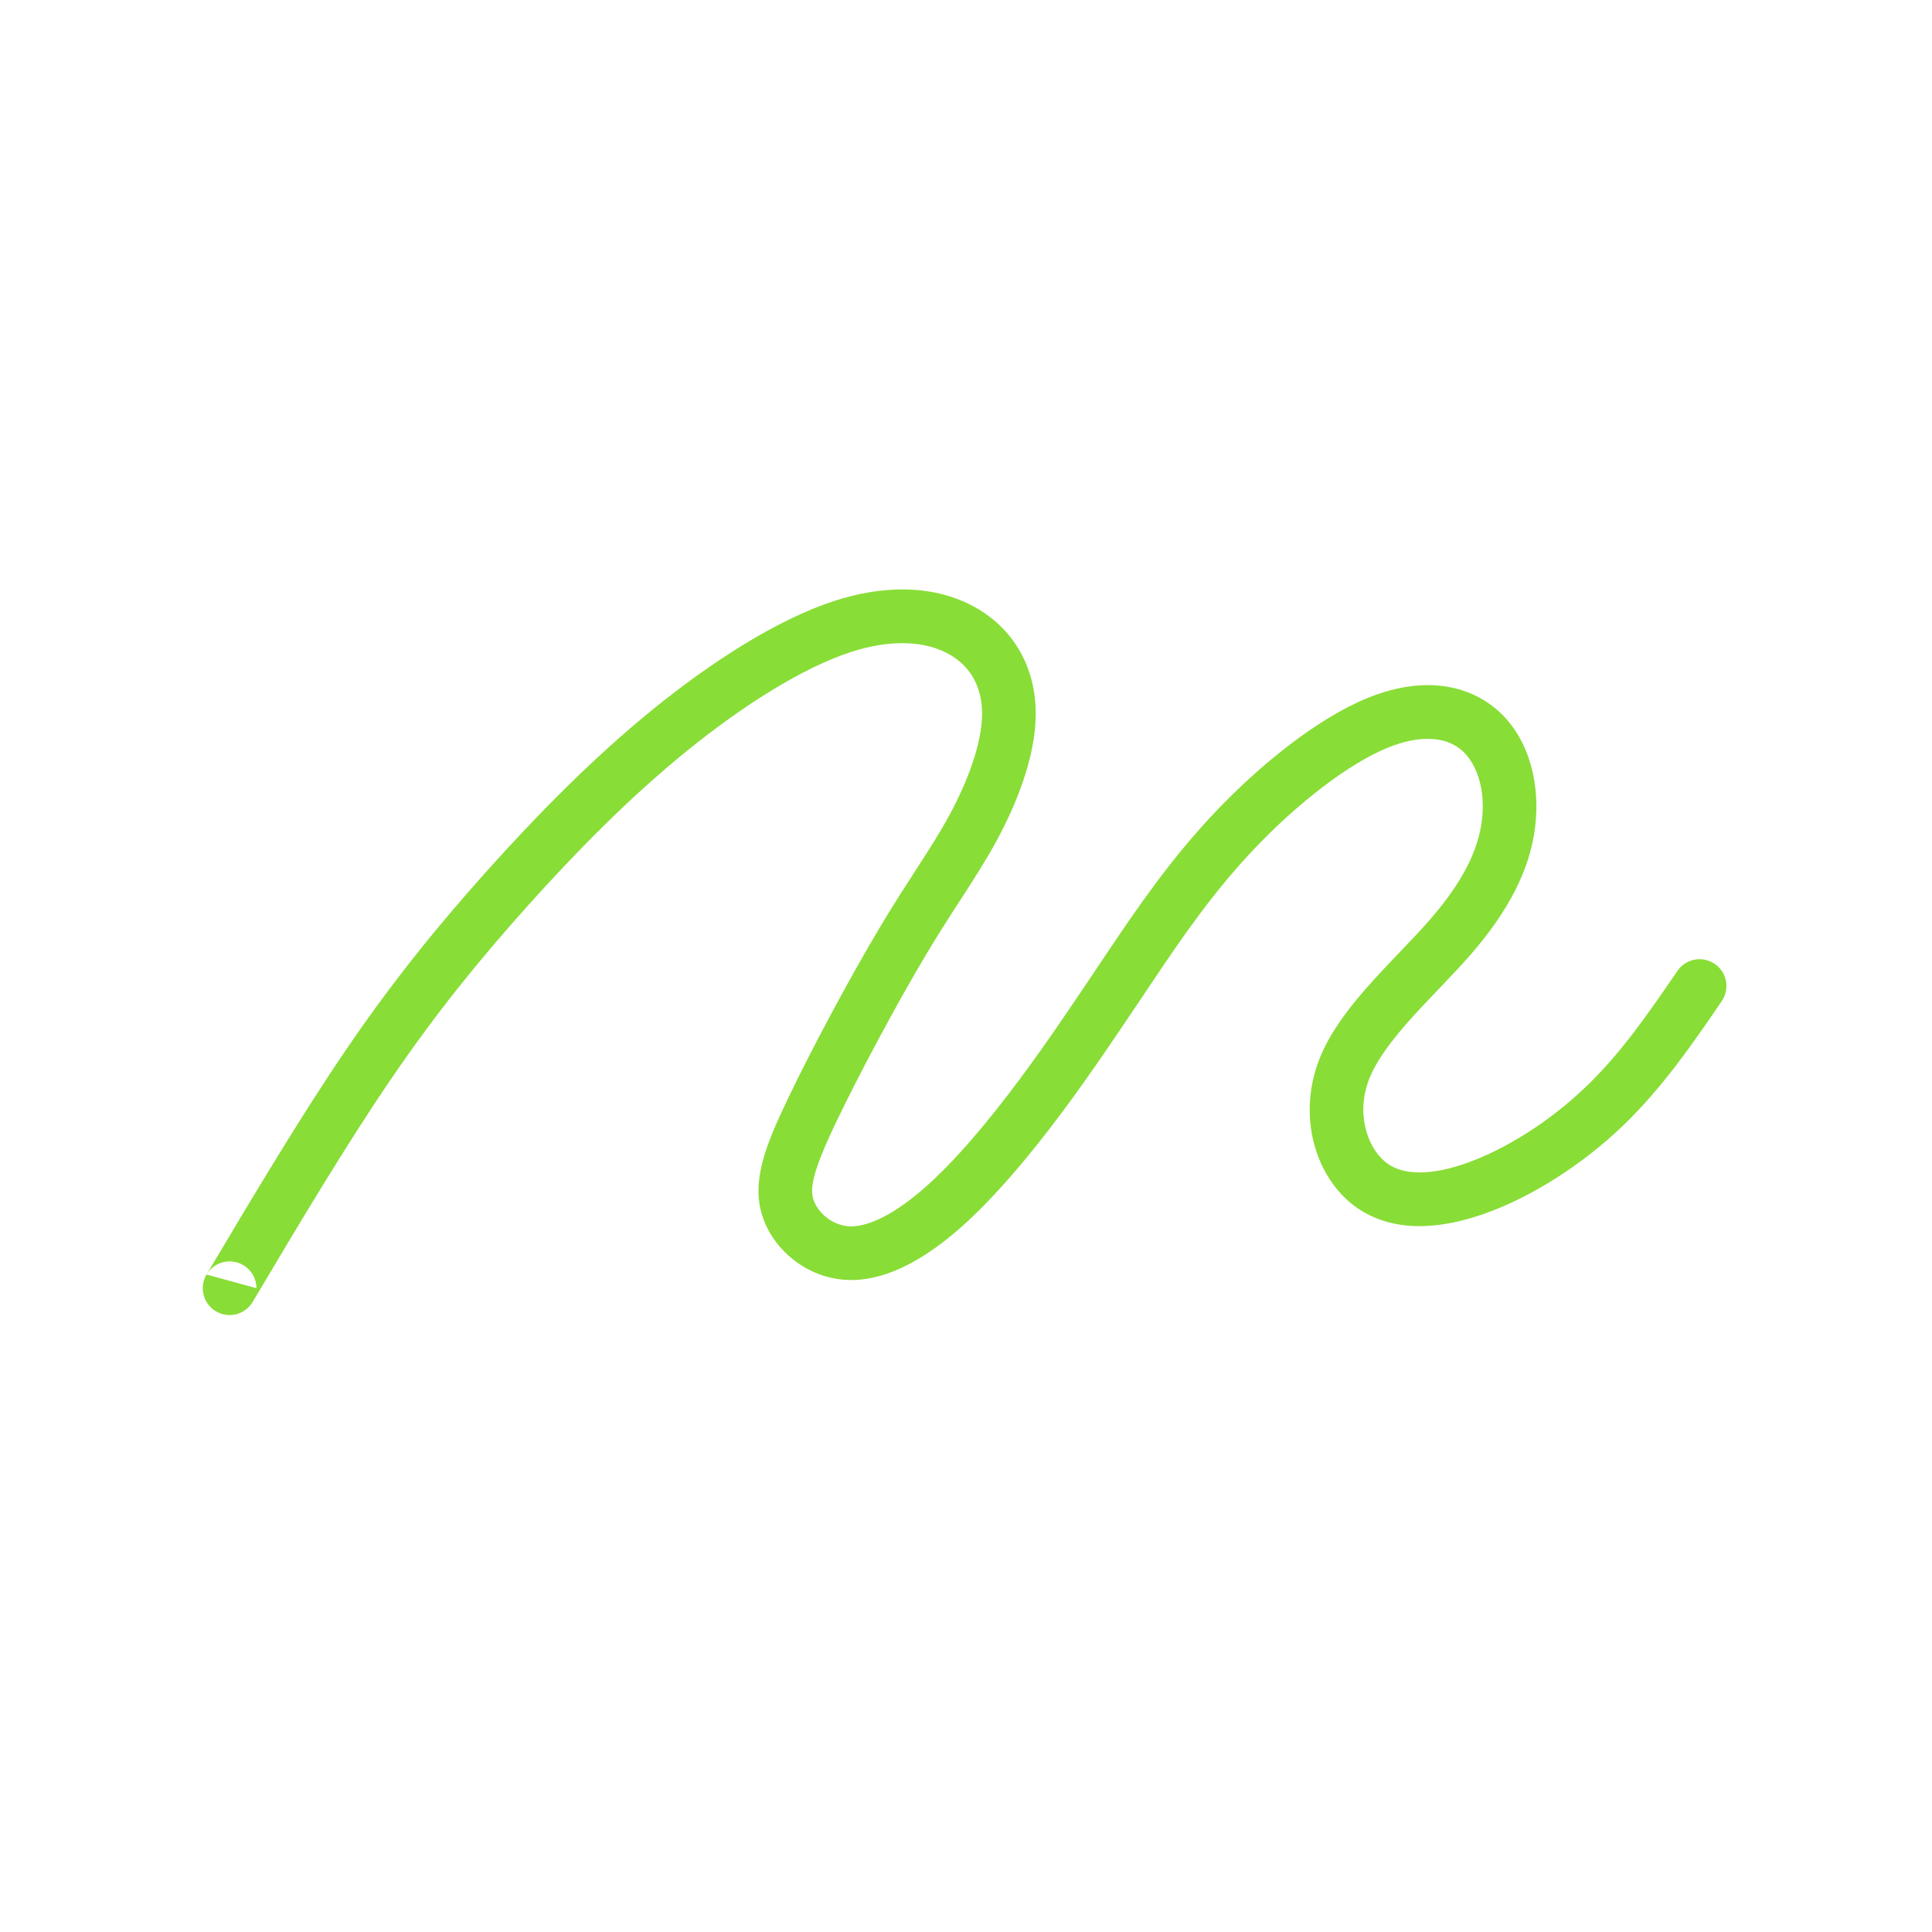 <?xml version="1.0" encoding="UTF-8"?> <svg xmlns="http://www.w3.org/2000/svg" viewBox="0 0 72.00 72.00" data-guides="{&quot;vertical&quot;:[],&quot;horizontal&quot;:[]}"><defs></defs><path fill="#89dd37" stroke="none" fill-opacity="1" stroke-width="1" stroke-opacity="1" fill-rule="evenodd" font-size-adjust="" id="tSvg15020dbe994" title="Path 2" d="M9.557 48.007C8.937 47.837 8.317 47.667 7.697 47.498C9.447 44.556 11.219 41.58 12.929 39.072C14.65 36.551 16.307 34.51 18.154 32.448C19.999 30.392 22.058 28.286 24.294 26.466C26.51 24.663 28.963 23.088 31.089 22.396C31.989 22.104 32.838 21.966 33.626 21.966C34.737 21.966 35.715 22.241 36.514 22.734C37.907 23.594 38.624 25.04 38.598 26.683C38.573 28.252 37.876 29.97 37.15 31.315C36.739 32.074 36.3 32.752 35.822 33.492C35.431 34.093 35.001 34.757 34.517 35.567C33.423 37.398 32.017 40.028 31.162 41.814C30.262 43.701 30.18 44.297 30.318 44.713C30.479 45.2 31.019 45.664 31.64 45.701C31.641 45.701 31.642 45.701 31.643 45.701C31.665 45.703 31.696 45.703 31.722 45.703C32.366 45.703 33.294 45.284 34.447 44.275C35.623 43.245 36.871 41.741 38.01 40.208C39.009 38.866 39.895 37.544 40.859 36.107C40.995 35.905 41.118 35.722 41.256 35.514C42.373 33.854 43.638 31.992 45.32 30.229C46.977 28.488 49.1 26.773 50.962 26.013C50.983 26.006 51.003 25.998 51.024 25.991C51.003 25.998 50.983 26.006 50.962 26.013C51.741 25.695 52.498 25.532 53.206 25.532C54.252 25.532 55.175 25.884 55.875 26.528C57.029 27.594 57.4 29.284 57.209 30.828C57.012 32.428 56.207 33.958 54.826 35.553C54.449 35.989 54.022 36.433 53.611 36.864C53.175 37.322 52.745 37.769 52.357 38.219C51.758 38.911 51.302 39.547 51.055 40.138C50.506 41.459 50.951 42.728 51.597 43.276C51.91 43.546 52.332 43.693 52.905 43.693C53.412 43.693 54.014 43.574 54.688 43.333C56.142 42.812 57.763 41.783 59.082 40.52C60.404 39.26 61.425 37.772 62.513 36.183C62.521 36.171 62.53 36.159 62.538 36.147C62.87 35.705 63.497 35.615 63.939 35.947C64.38 36.276 64.47 36.903 64.138 37.345C64.138 37.346 64.138 37.347 64.138 37.348C64.147 37.335 64.155 37.323 64.164 37.311C63.092 38.875 61.959 40.54 60.465 41.968C58.972 43.395 57.118 44.587 55.361 45.217C54.542 45.51 53.707 45.695 52.905 45.695C51.972 45.695 51.052 45.442 50.298 44.801C48.948 43.65 48.349 41.44 49.21 39.37C49.578 38.478 50.205 37.648 50.847 36.909C51.271 36.417 51.735 35.933 52.166 35.483C52.585 35.044 52.976 34.636 53.316 34.242C54.539 32.831 55.091 31.658 55.226 30.581C55.366 29.45 55.048 28.491 54.517 27.999C54.219 27.72 53.791 27.535 53.206 27.535C52.798 27.535 52.301 27.628 51.718 27.864C51.698 27.871 51.677 27.879 51.657 27.886C51.677 27.879 51.698 27.871 51.718 27.864C50.233 28.471 48.343 29.953 46.769 31.607C45.216 33.236 44.032 34.968 42.918 36.63C42.735 36.9 42.702 36.951 42.522 37.221C41.56 38.653 40.646 40.017 39.616 41.403C38.452 42.967 37.102 44.607 35.766 45.779C34.514 46.876 33.114 47.703 31.721 47.703C31.663 47.703 31.589 47.7 31.527 47.697C30.054 47.613 28.83 46.578 28.42 45.343C27.986 44.041 28.526 42.694 29.359 40.953C30.237 39.111 31.674 36.425 32.801 34.541C33.305 33.697 33.752 33.008 34.143 32.403C34.627 31.655 35.023 31.042 35.389 30.364C36.067 29.107 36.581 27.732 36.598 26.652C36.615 25.648 36.202 24.891 35.462 24.435C35.012 24.157 34.402 23.969 33.626 23.969C33.072 23.969 32.43 24.064 31.707 24.3C29.927 24.88 27.7 26.275 25.556 28.019C23.433 29.745 21.45 31.768 19.645 33.781C17.845 35.789 16.244 37.764 14.582 40.2C12.912 42.646 11.173 45.563 9.416 48.519C9.185 48.907 8.726 49.093 8.291 48.972C7.857 48.854 7.557 48.457 7.557 48.007C7.557 47.456 8.004 47.009 8.558 47.009C9.109 47.009 9.556 47.456 9.557 48.007Z"></path></svg> 
